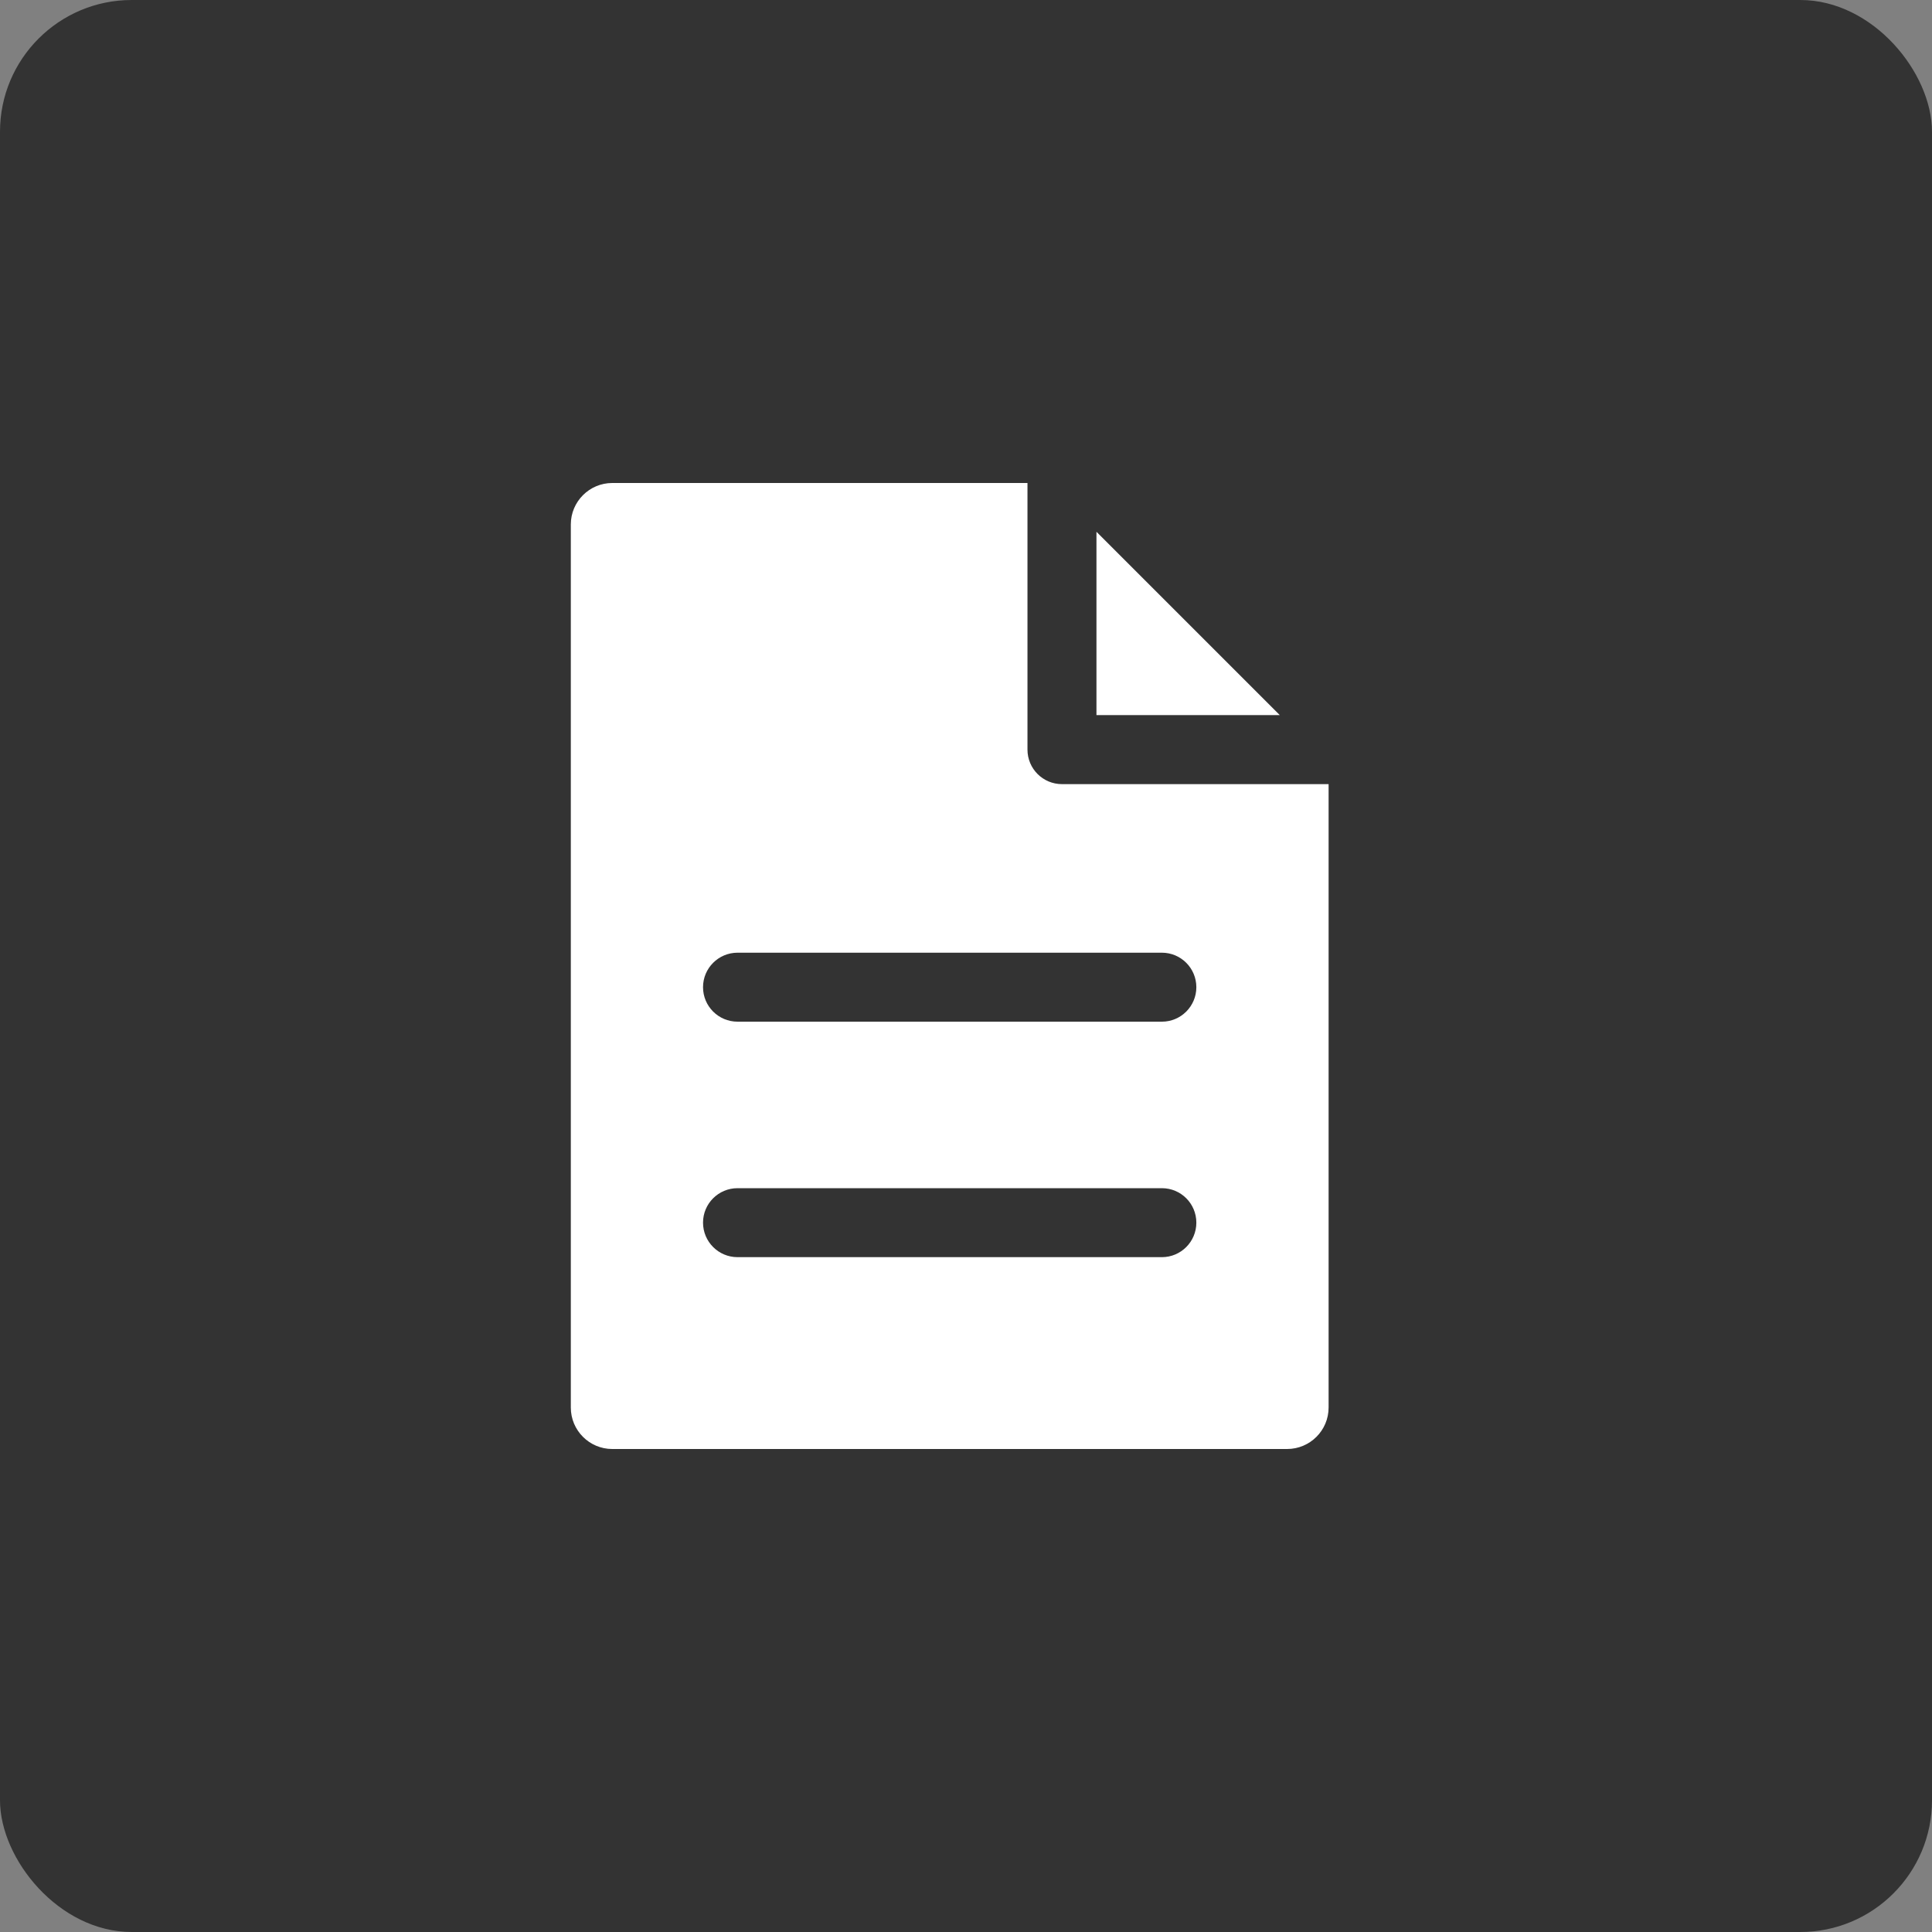<?xml version="1.0" encoding="UTF-8"?> <svg xmlns="http://www.w3.org/2000/svg" width="44" height="44" viewBox="0 0 44 44" fill="none"><rect x="0" y="0" width="44" height="44" fill="#808080" stroke="none"/><rect width="44" height="44" rx="3" fill="#333333"></rect><path fill-rule="evenodd" clip-rule="evenodd" d="M30.258 32.056V17.858H24.186C23.751 17.858 23.4 17.506 23.4 17.072V11H13.944C13.423 11 13 11.424 13 11.944V32.056C13 32.577 13.423 33 13.944 33H29.313C29.834 33 30.258 32.577 30.258 32.056ZM24.971 16.286V12.111L29.146 16.286H24.971ZM27.246 27.845C27.246 28.279 26.895 28.631 26.461 28.631H16.797C16.363 28.631 16.011 28.279 16.011 27.845C16.011 27.411 16.363 27.06 16.797 27.06H26.461C26.895 27.06 27.246 27.411 27.246 27.845ZM27.246 22.483C27.246 22.916 26.895 23.268 26.461 23.268H16.797C16.363 23.268 16.011 22.916 16.011 22.483C16.011 22.049 16.363 21.697 16.797 21.697H26.461C26.895 21.697 27.246 22.049 27.246 22.483Z" fill="white"></path></svg> 